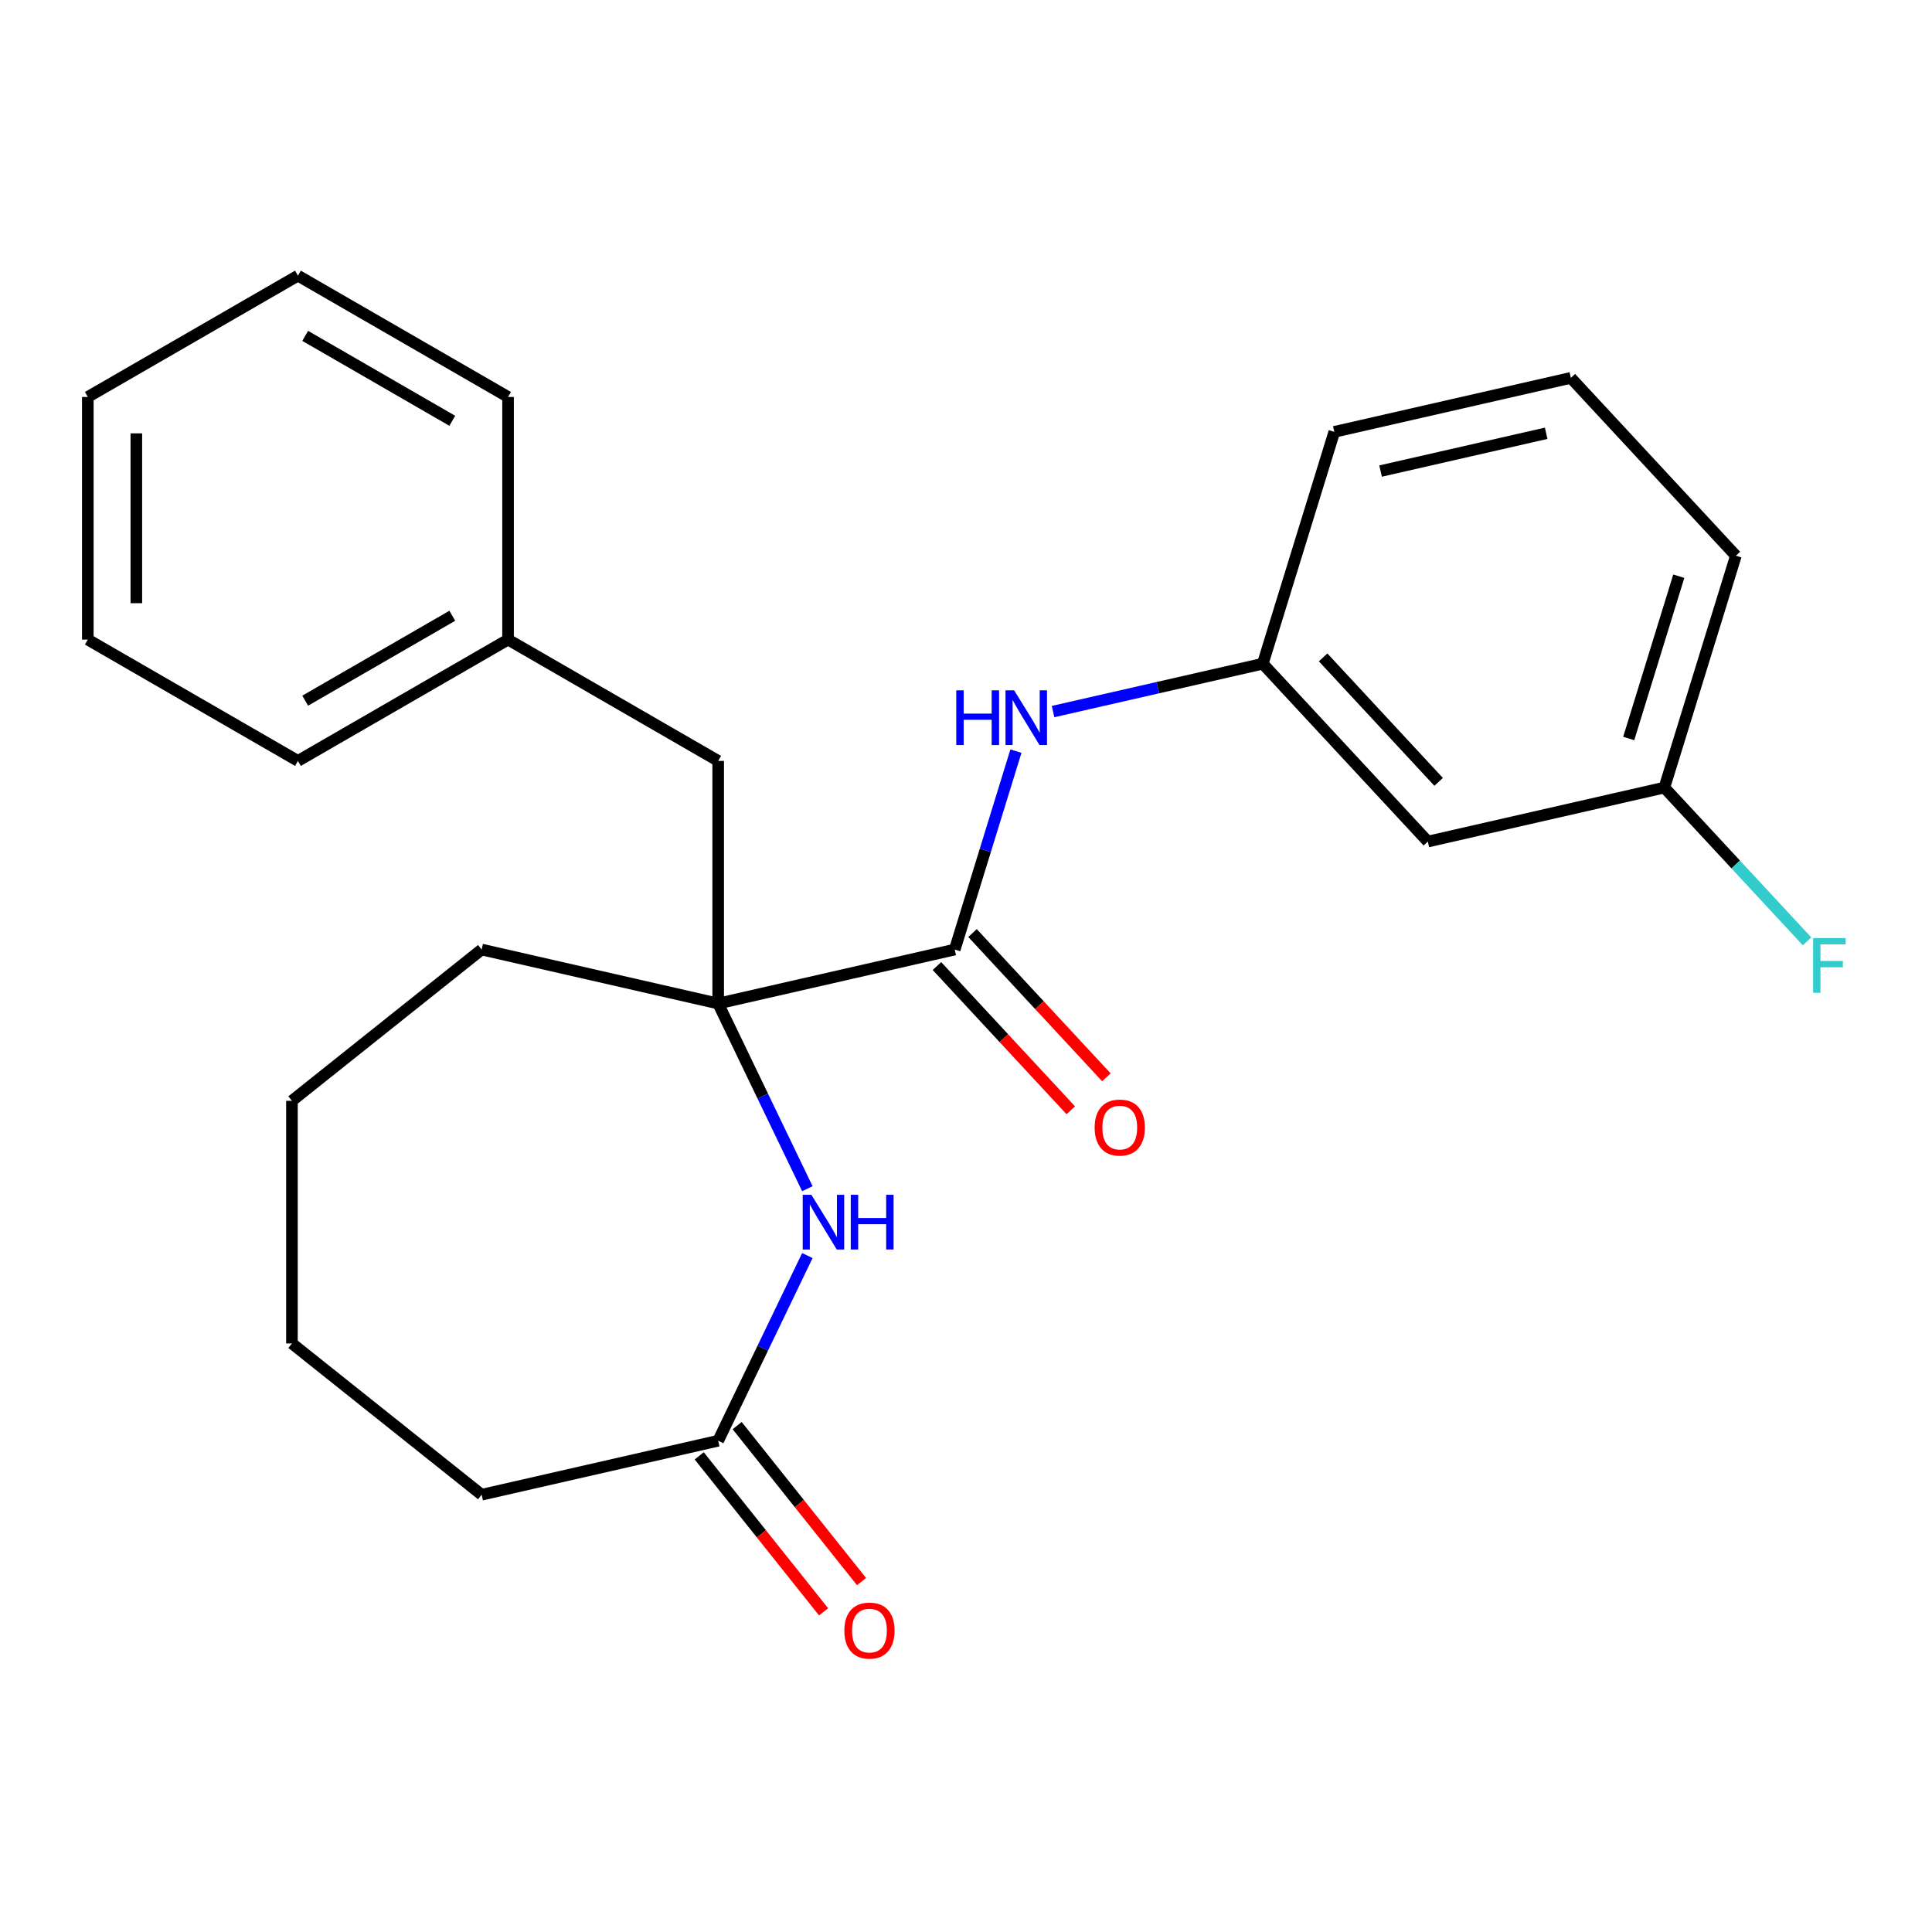 <?xml version='1.0' encoding='iso-8859-1'?>
<svg version='1.1' baseProfile='full'
              xmlns='http://www.w3.org/2000/svg'
                      xmlns:rdkit='http://www.rdkit.org/xml'
                      xmlns:xlink='http://www.w3.org/1999/xlink'
                  xml:space='preserve'
width='1000px' height='1000px' viewBox='0 0 1000 1000'>
<!-- END OF HEADER -->
<rect style='opacity:1.0;fill:#FFFFFF;stroke:none' width='1000' height='1000' x='0' y='0'> </rect>
<path class='bond-0' d='M 371.731,519.427 L 394.81,567.351' style='fill:none;fill-rule:evenodd;stroke:#000000;stroke-width:6px;stroke-linecap:butt;stroke-linejoin:miter;stroke-opacity:1' />
<path class='bond-0' d='M 394.81,567.351 L 417.889,615.275' style='fill:none;fill-rule:evenodd;stroke:#0000FF;stroke-width:6px;stroke-linecap:butt;stroke-linejoin:miter;stroke-opacity:1' />
<path class='bond-1' d='M 371.731,519.427 L 494.167,491.482' style='fill:none;fill-rule:evenodd;stroke:#000000;stroke-width:6px;stroke-linecap:butt;stroke-linejoin:miter;stroke-opacity:1' />
<path class='bond-4' d='M 371.731,519.427 L 371.731,393.843' style='fill:none;fill-rule:evenodd;stroke:#000000;stroke-width:6px;stroke-linecap:butt;stroke-linejoin:miter;stroke-opacity:1' />
<path class='bond-12' d='M 371.731,519.427 L 249.296,491.482' style='fill:none;fill-rule:evenodd;stroke:#000000;stroke-width:6px;stroke-linecap:butt;stroke-linejoin:miter;stroke-opacity:1' />
<path class='bond-3' d='M 417.889,649.874 L 394.81,697.798' style='fill:none;fill-rule:evenodd;stroke:#0000FF;stroke-width:6px;stroke-linecap:butt;stroke-linejoin:miter;stroke-opacity:1' />
<path class='bond-3' d='M 394.81,697.798 L 371.731,745.722' style='fill:none;fill-rule:evenodd;stroke:#000000;stroke-width:6px;stroke-linecap:butt;stroke-linejoin:miter;stroke-opacity:1' />
<path class='bond-2' d='M 494.167,491.482 L 510.007,440.13' style='fill:none;fill-rule:evenodd;stroke:#000000;stroke-width:6px;stroke-linecap:butt;stroke-linejoin:miter;stroke-opacity:1' />
<path class='bond-2' d='M 510.007,440.13 L 525.847,388.777' style='fill:none;fill-rule:evenodd;stroke:#0000FF;stroke-width:6px;stroke-linecap:butt;stroke-linejoin:miter;stroke-opacity:1' />
<path class='bond-6' d='M 484.961,500.024 L 519.6,537.357' style='fill:none;fill-rule:evenodd;stroke:#000000;stroke-width:6px;stroke-linecap:butt;stroke-linejoin:miter;stroke-opacity:1' />
<path class='bond-6' d='M 519.6,537.357 L 554.24,574.689' style='fill:none;fill-rule:evenodd;stroke:#FF0000;stroke-width:6px;stroke-linecap:butt;stroke-linejoin:miter;stroke-opacity:1' />
<path class='bond-6' d='M 503.373,482.94 L 538.012,520.273' style='fill:none;fill-rule:evenodd;stroke:#000000;stroke-width:6px;stroke-linecap:butt;stroke-linejoin:miter;stroke-opacity:1' />
<path class='bond-6' d='M 538.012,520.273 L 572.652,557.606' style='fill:none;fill-rule:evenodd;stroke:#FF0000;stroke-width:6px;stroke-linecap:butt;stroke-linejoin:miter;stroke-opacity:1' />
<path class='bond-5' d='M 545.063,368.31 L 599.341,355.921' style='fill:none;fill-rule:evenodd;stroke:#0000FF;stroke-width:6px;stroke-linecap:butt;stroke-linejoin:miter;stroke-opacity:1' />
<path class='bond-5' d='M 599.341,355.921 L 653.619,343.533' style='fill:none;fill-rule:evenodd;stroke:#000000;stroke-width:6px;stroke-linecap:butt;stroke-linejoin:miter;stroke-opacity:1' />
<path class='bond-8' d='M 361.913,753.552 L 394.101,793.915' style='fill:none;fill-rule:evenodd;stroke:#000000;stroke-width:6px;stroke-linecap:butt;stroke-linejoin:miter;stroke-opacity:1' />
<path class='bond-8' d='M 394.101,793.915 L 426.29,834.278' style='fill:none;fill-rule:evenodd;stroke:#FF0000;stroke-width:6px;stroke-linecap:butt;stroke-linejoin:miter;stroke-opacity:1' />
<path class='bond-8' d='M 381.55,737.892 L 413.738,778.255' style='fill:none;fill-rule:evenodd;stroke:#000000;stroke-width:6px;stroke-linecap:butt;stroke-linejoin:miter;stroke-opacity:1' />
<path class='bond-8' d='M 413.738,778.255 L 445.927,818.618' style='fill:none;fill-rule:evenodd;stroke:#FF0000;stroke-width:6px;stroke-linecap:butt;stroke-linejoin:miter;stroke-opacity:1' />
<path class='bond-13' d='M 371.731,745.722 L 249.296,773.667' style='fill:none;fill-rule:evenodd;stroke:#000000;stroke-width:6px;stroke-linecap:butt;stroke-linejoin:miter;stroke-opacity:1' />
<path class='bond-10' d='M 371.731,393.843 L 262.972,331.051' style='fill:none;fill-rule:evenodd;stroke:#000000;stroke-width:6px;stroke-linecap:butt;stroke-linejoin:miter;stroke-opacity:1' />
<path class='bond-7' d='M 653.619,343.533 L 739.037,435.592' style='fill:none;fill-rule:evenodd;stroke:#000000;stroke-width:6px;stroke-linecap:butt;stroke-linejoin:miter;stroke-opacity:1' />
<path class='bond-7' d='M 684.843,340.258 L 744.636,404.699' style='fill:none;fill-rule:evenodd;stroke:#000000;stroke-width:6px;stroke-linecap:butt;stroke-linejoin:miter;stroke-opacity:1' />
<path class='bond-15' d='M 653.619,343.533 L 690.635,223.528' style='fill:none;fill-rule:evenodd;stroke:#000000;stroke-width:6px;stroke-linecap:butt;stroke-linejoin:miter;stroke-opacity:1' />
<path class='bond-9' d='M 739.037,435.592 L 861.473,407.647' style='fill:none;fill-rule:evenodd;stroke:#000000;stroke-width:6px;stroke-linecap:butt;stroke-linejoin:miter;stroke-opacity:1' />
<path class='bond-11' d='M 861.473,407.647 L 898.402,447.448' style='fill:none;fill-rule:evenodd;stroke:#000000;stroke-width:6px;stroke-linecap:butt;stroke-linejoin:miter;stroke-opacity:1' />
<path class='bond-11' d='M 898.402,447.448 L 935.332,487.248' style='fill:none;fill-rule:evenodd;stroke:#33CCCC;stroke-width:6px;stroke-linecap:butt;stroke-linejoin:miter;stroke-opacity:1' />
<path class='bond-26' d='M 861.473,407.647 L 898.489,287.642' style='fill:none;fill-rule:evenodd;stroke:#000000;stroke-width:6px;stroke-linecap:butt;stroke-linejoin:miter;stroke-opacity:1' />
<path class='bond-26' d='M 843.024,382.243 L 868.936,298.24' style='fill:none;fill-rule:evenodd;stroke:#000000;stroke-width:6px;stroke-linecap:butt;stroke-linejoin:miter;stroke-opacity:1' />
<path class='bond-17' d='M 262.972,331.051 L 154.213,393.843' style='fill:none;fill-rule:evenodd;stroke:#000000;stroke-width:6px;stroke-linecap:butt;stroke-linejoin:miter;stroke-opacity:1' />
<path class='bond-17' d='M 234.1,318.718 L 157.969,362.673' style='fill:none;fill-rule:evenodd;stroke:#000000;stroke-width:6px;stroke-linecap:butt;stroke-linejoin:miter;stroke-opacity:1' />
<path class='bond-18' d='M 262.972,331.051 L 262.972,205.467' style='fill:none;fill-rule:evenodd;stroke:#000000;stroke-width:6px;stroke-linecap:butt;stroke-linejoin:miter;stroke-opacity:1' />
<path class='bond-19' d='M 249.296,491.482 L 151.11,569.783' style='fill:none;fill-rule:evenodd;stroke:#000000;stroke-width:6px;stroke-linecap:butt;stroke-linejoin:miter;stroke-opacity:1' />
<path class='bond-24' d='M 249.296,773.667 L 151.11,695.367' style='fill:none;fill-rule:evenodd;stroke:#000000;stroke-width:6px;stroke-linecap:butt;stroke-linejoin:miter;stroke-opacity:1' />
<path class='bond-14' d='M 813.07,195.583 L 690.635,223.528' style='fill:none;fill-rule:evenodd;stroke:#000000;stroke-width:6px;stroke-linecap:butt;stroke-linejoin:miter;stroke-opacity:1' />
<path class='bond-14' d='M 800.294,224.262 L 714.589,243.823' style='fill:none;fill-rule:evenodd;stroke:#000000;stroke-width:6px;stroke-linecap:butt;stroke-linejoin:miter;stroke-opacity:1' />
<path class='bond-16' d='M 813.07,195.583 L 898.489,287.642' style='fill:none;fill-rule:evenodd;stroke:#000000;stroke-width:6px;stroke-linecap:butt;stroke-linejoin:miter;stroke-opacity:1' />
<path class='bond-22' d='M 154.213,393.843 L 45.455,331.051' style='fill:none;fill-rule:evenodd;stroke:#000000;stroke-width:6px;stroke-linecap:butt;stroke-linejoin:miter;stroke-opacity:1' />
<path class='bond-21' d='M 262.972,205.467 L 154.213,142.675' style='fill:none;fill-rule:evenodd;stroke:#000000;stroke-width:6px;stroke-linecap:butt;stroke-linejoin:miter;stroke-opacity:1' />
<path class='bond-21' d='M 234.1,217.8 L 157.969,173.846' style='fill:none;fill-rule:evenodd;stroke:#000000;stroke-width:6px;stroke-linecap:butt;stroke-linejoin:miter;stroke-opacity:1' />
<path class='bond-20' d='M 151.11,569.783 L 151.11,695.367' style='fill:none;fill-rule:evenodd;stroke:#000000;stroke-width:6px;stroke-linecap:butt;stroke-linejoin:miter;stroke-opacity:1' />
<path class='bond-23' d='M 154.213,142.675 L 45.455,205.467' style='fill:none;fill-rule:evenodd;stroke:#000000;stroke-width:6px;stroke-linecap:butt;stroke-linejoin:miter;stroke-opacity:1' />
<path class='bond-25' d='M 45.455,331.051 L 45.455,205.467' style='fill:none;fill-rule:evenodd;stroke:#000000;stroke-width:6px;stroke-linecap:butt;stroke-linejoin:miter;stroke-opacity:1' />
<path class='bond-25' d='M 70.571,312.214 L 70.571,224.305' style='fill:none;fill-rule:evenodd;stroke:#000000;stroke-width:6px;stroke-linecap:butt;stroke-linejoin:miter;stroke-opacity:1' />
<path  class='atom-1' d='M 419.96 618.415
L 429.24 633.415
Q 430.16 634.895, 431.64 637.575
Q 433.12 640.255, 433.2 640.415
L 433.2 618.415
L 436.96 618.415
L 436.96 646.735
L 433.08 646.735
L 423.12 630.335
Q 421.96 628.415, 420.72 626.215
Q 419.52 624.015, 419.16 623.335
L 419.16 646.735
L 415.48 646.735
L 415.48 618.415
L 419.96 618.415
' fill='#0000FF'/>
<path  class='atom-1' d='M 440.36 618.415
L 444.2 618.415
L 444.2 630.455
L 458.68 630.455
L 458.68 618.415
L 462.52 618.415
L 462.52 646.735
L 458.68 646.735
L 458.68 633.655
L 444.2 633.655
L 444.2 646.735
L 440.36 646.735
L 440.36 618.415
' fill='#0000FF'/>
<path  class='atom-3' d='M 494.963 357.318
L 498.803 357.318
L 498.803 369.358
L 513.283 369.358
L 513.283 357.318
L 517.123 357.318
L 517.123 385.638
L 513.283 385.638
L 513.283 372.558
L 498.803 372.558
L 498.803 385.638
L 494.963 385.638
L 494.963 357.318
' fill='#0000FF'/>
<path  class='atom-3' d='M 524.923 357.318
L 534.203 372.318
Q 535.123 373.798, 536.603 376.478
Q 538.083 379.158, 538.163 379.318
L 538.163 357.318
L 541.923 357.318
L 541.923 385.638
L 538.043 385.638
L 528.083 369.238
Q 526.923 367.318, 525.683 365.118
Q 524.483 362.918, 524.123 362.238
L 524.123 385.638
L 520.443 385.638
L 520.443 357.318
L 524.923 357.318
' fill='#0000FF'/>
<path  class='atom-7' d='M 566.585 583.622
Q 566.585 576.822, 569.945 573.022
Q 573.305 569.222, 579.585 569.222
Q 585.865 569.222, 589.225 573.022
Q 592.585 576.822, 592.585 583.622
Q 592.585 590.502, 589.185 594.422
Q 585.785 598.302, 579.585 598.302
Q 573.345 598.302, 569.945 594.422
Q 566.585 590.542, 566.585 583.622
M 579.585 595.102
Q 583.905 595.102, 586.225 592.222
Q 588.585 589.302, 588.585 583.622
Q 588.585 578.062, 586.225 575.262
Q 583.905 572.422, 579.585 572.422
Q 575.265 572.422, 572.905 575.222
Q 570.585 578.022, 570.585 583.622
Q 570.585 589.342, 572.905 592.222
Q 575.265 595.102, 579.585 595.102
' fill='#FF0000'/>
<path  class='atom-9' d='M 437.032 843.987
Q 437.032 837.187, 440.392 833.387
Q 443.752 829.587, 450.032 829.587
Q 456.312 829.587, 459.672 833.387
Q 463.032 837.187, 463.032 843.987
Q 463.032 850.867, 459.632 854.787
Q 456.232 858.667, 450.032 858.667
Q 443.792 858.667, 440.392 854.787
Q 437.032 850.907, 437.032 843.987
M 450.032 855.467
Q 454.352 855.467, 456.672 852.587
Q 459.032 849.667, 459.032 843.987
Q 459.032 838.427, 456.672 835.627
Q 454.352 832.787, 450.032 832.787
Q 445.712 832.787, 443.352 835.587
Q 441.032 838.387, 441.032 843.987
Q 441.032 849.707, 443.352 852.587
Q 445.712 855.467, 450.032 855.467
' fill='#FF0000'/>
<path  class='atom-12' d='M 938.471 485.547
L 955.311 485.547
L 955.311 488.787
L 942.271 488.787
L 942.271 497.387
L 953.871 497.387
L 953.871 500.667
L 942.271 500.667
L 942.271 513.867
L 938.471 513.867
L 938.471 485.547
' fill='#33CCCC'/>
</svg>
